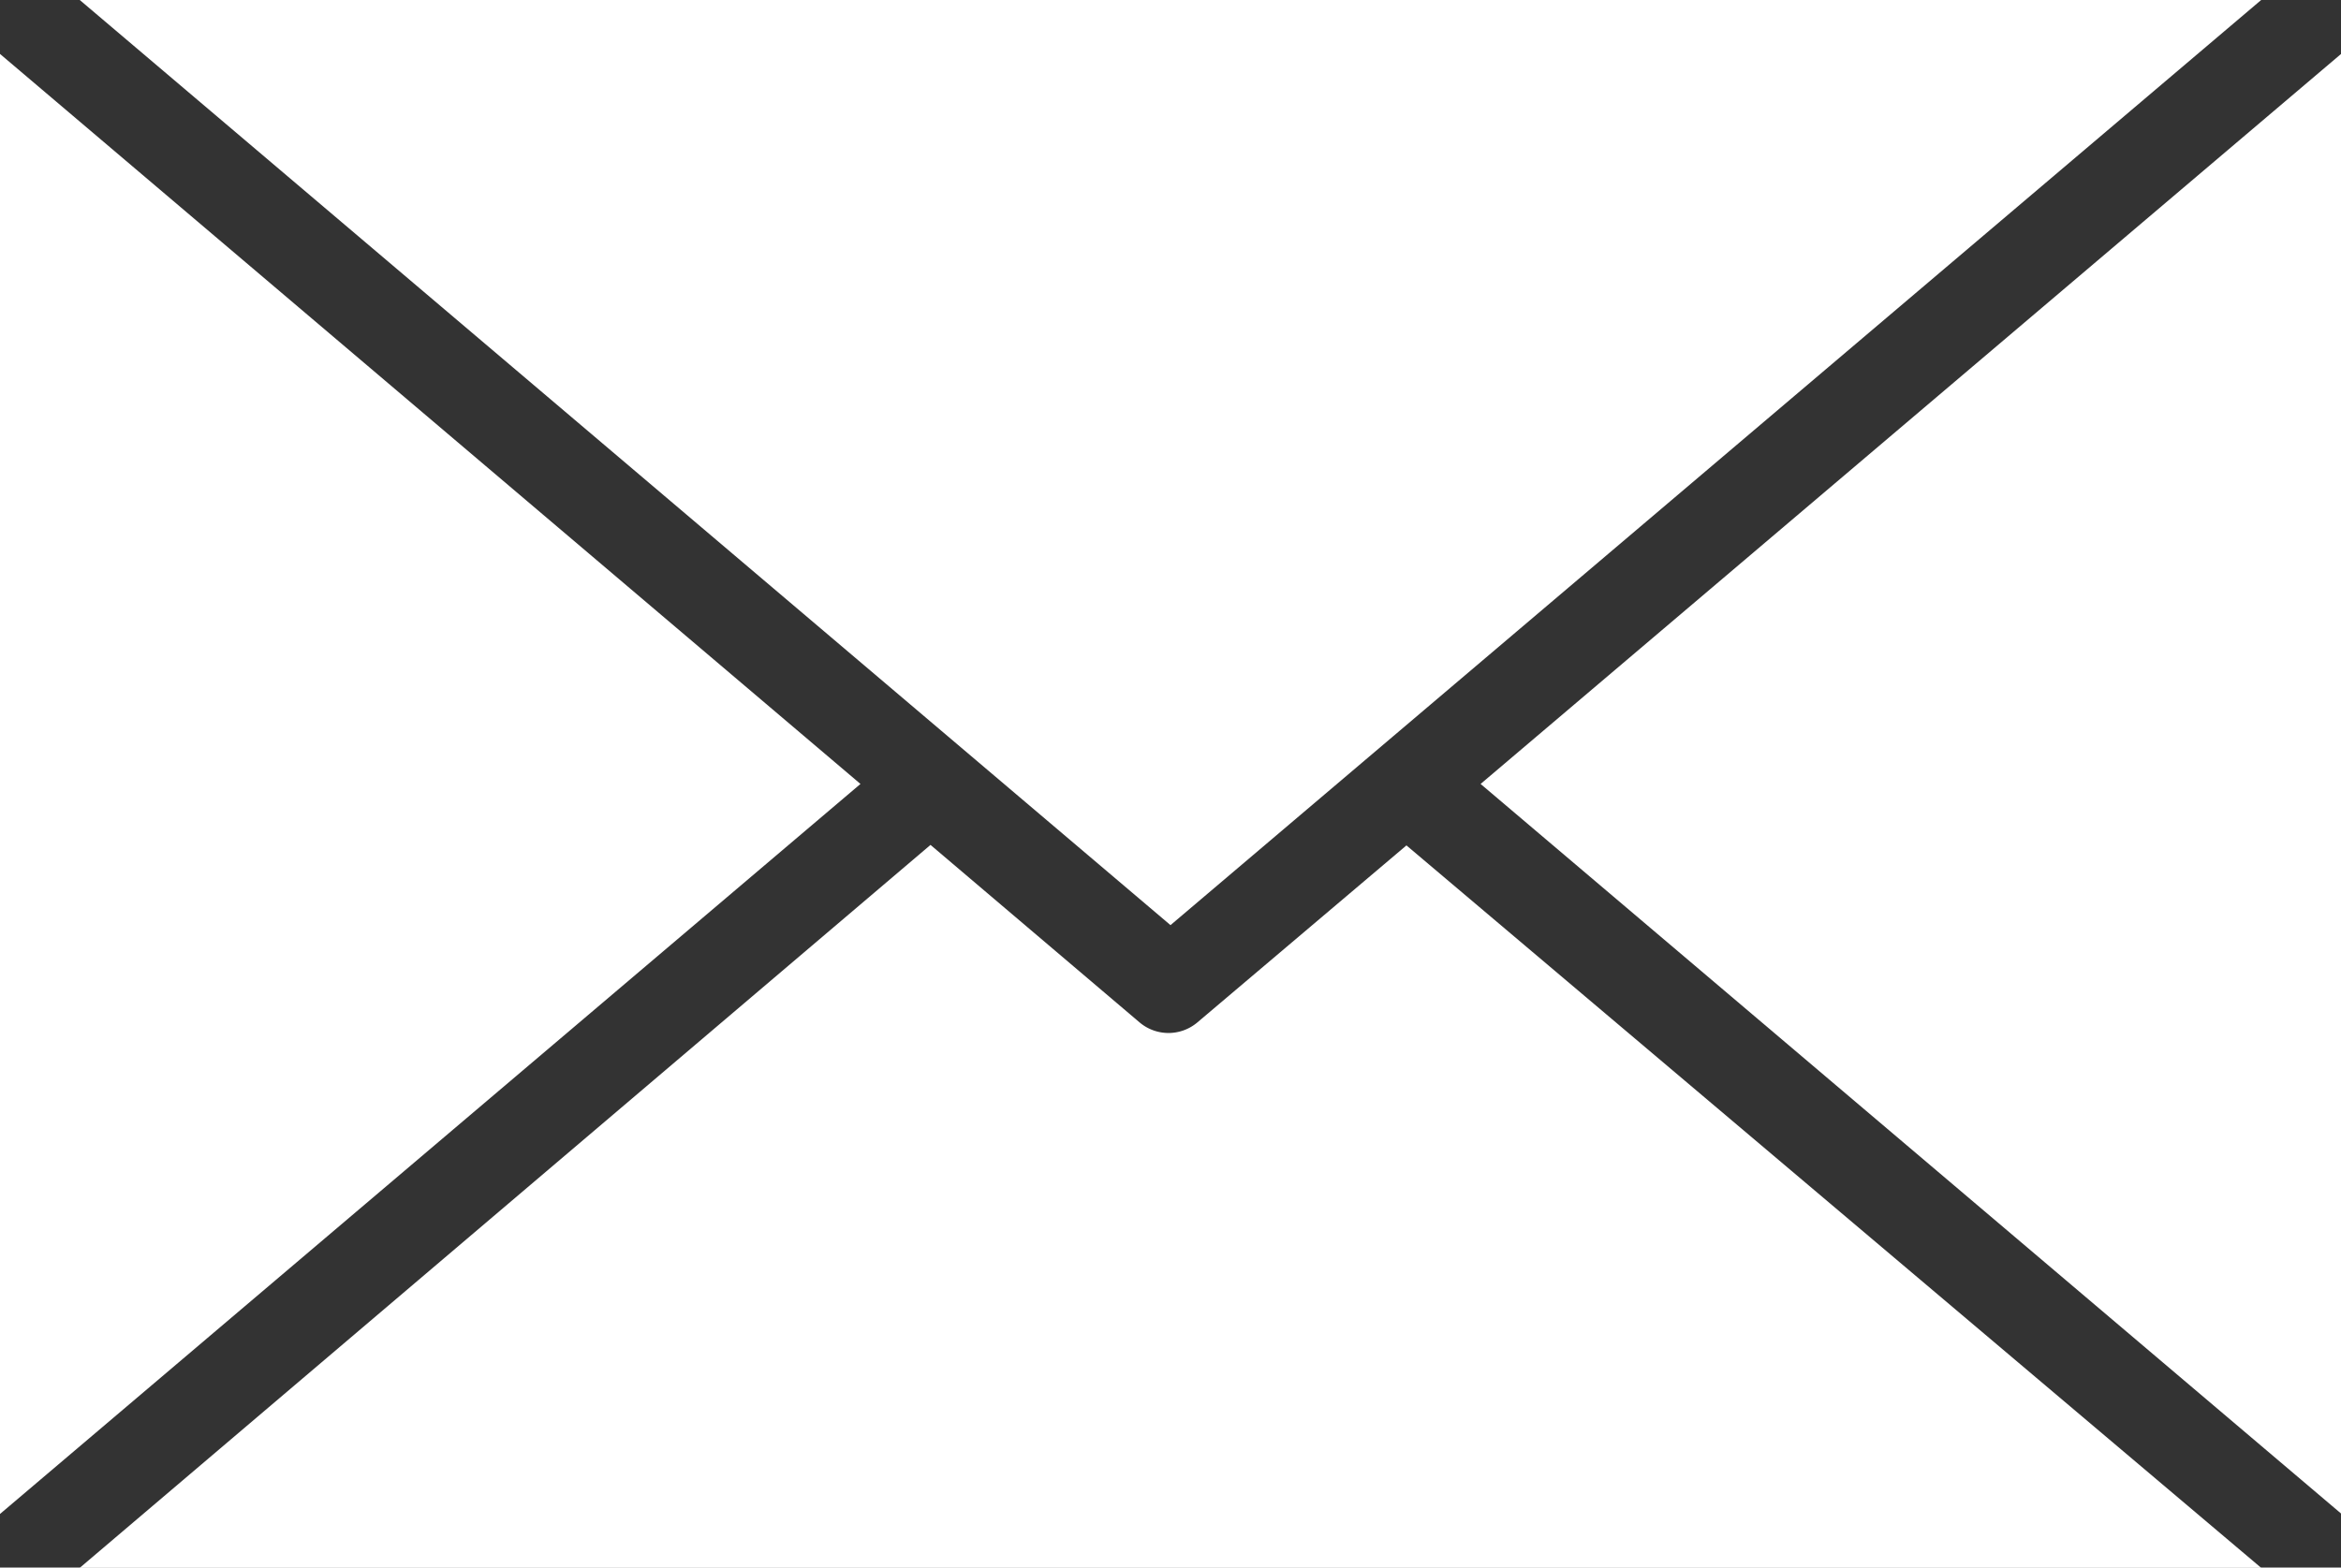 <svg xmlns="http://www.w3.org/2000/svg" width="33.02" height="22.117" viewBox="0 0 33.02 22.117"><rect x="0" y="0" width="33.02" height="22.117" fill="#333333" stroke="none"/><defs><style>.a{fill:#fff;}</style></defs><g transform="translate(0 0)"><g transform="translate(0 0)"><path class="a" d="M28.7,257.8l2.952,2.507a.631.631,0,0,0,.809,0l2.952-2.5L47.469,268H16.7Z" transform="translate(-15.575 -245.879)"/><path class="a" d="M12.137,92.2v20.594L0,102.5Z" transform="translate(20.884 -91.439)"/><path class="a" d="M47.469,80.9,32.085,93.953,16.7,80.9Z" transform="translate(-15.575 -80.9)"/><path class="a" d="M322.037,102.5l-12.137,10.3V92.2Z" transform="translate(-309.9 -91.439)"/></g></g></svg>
